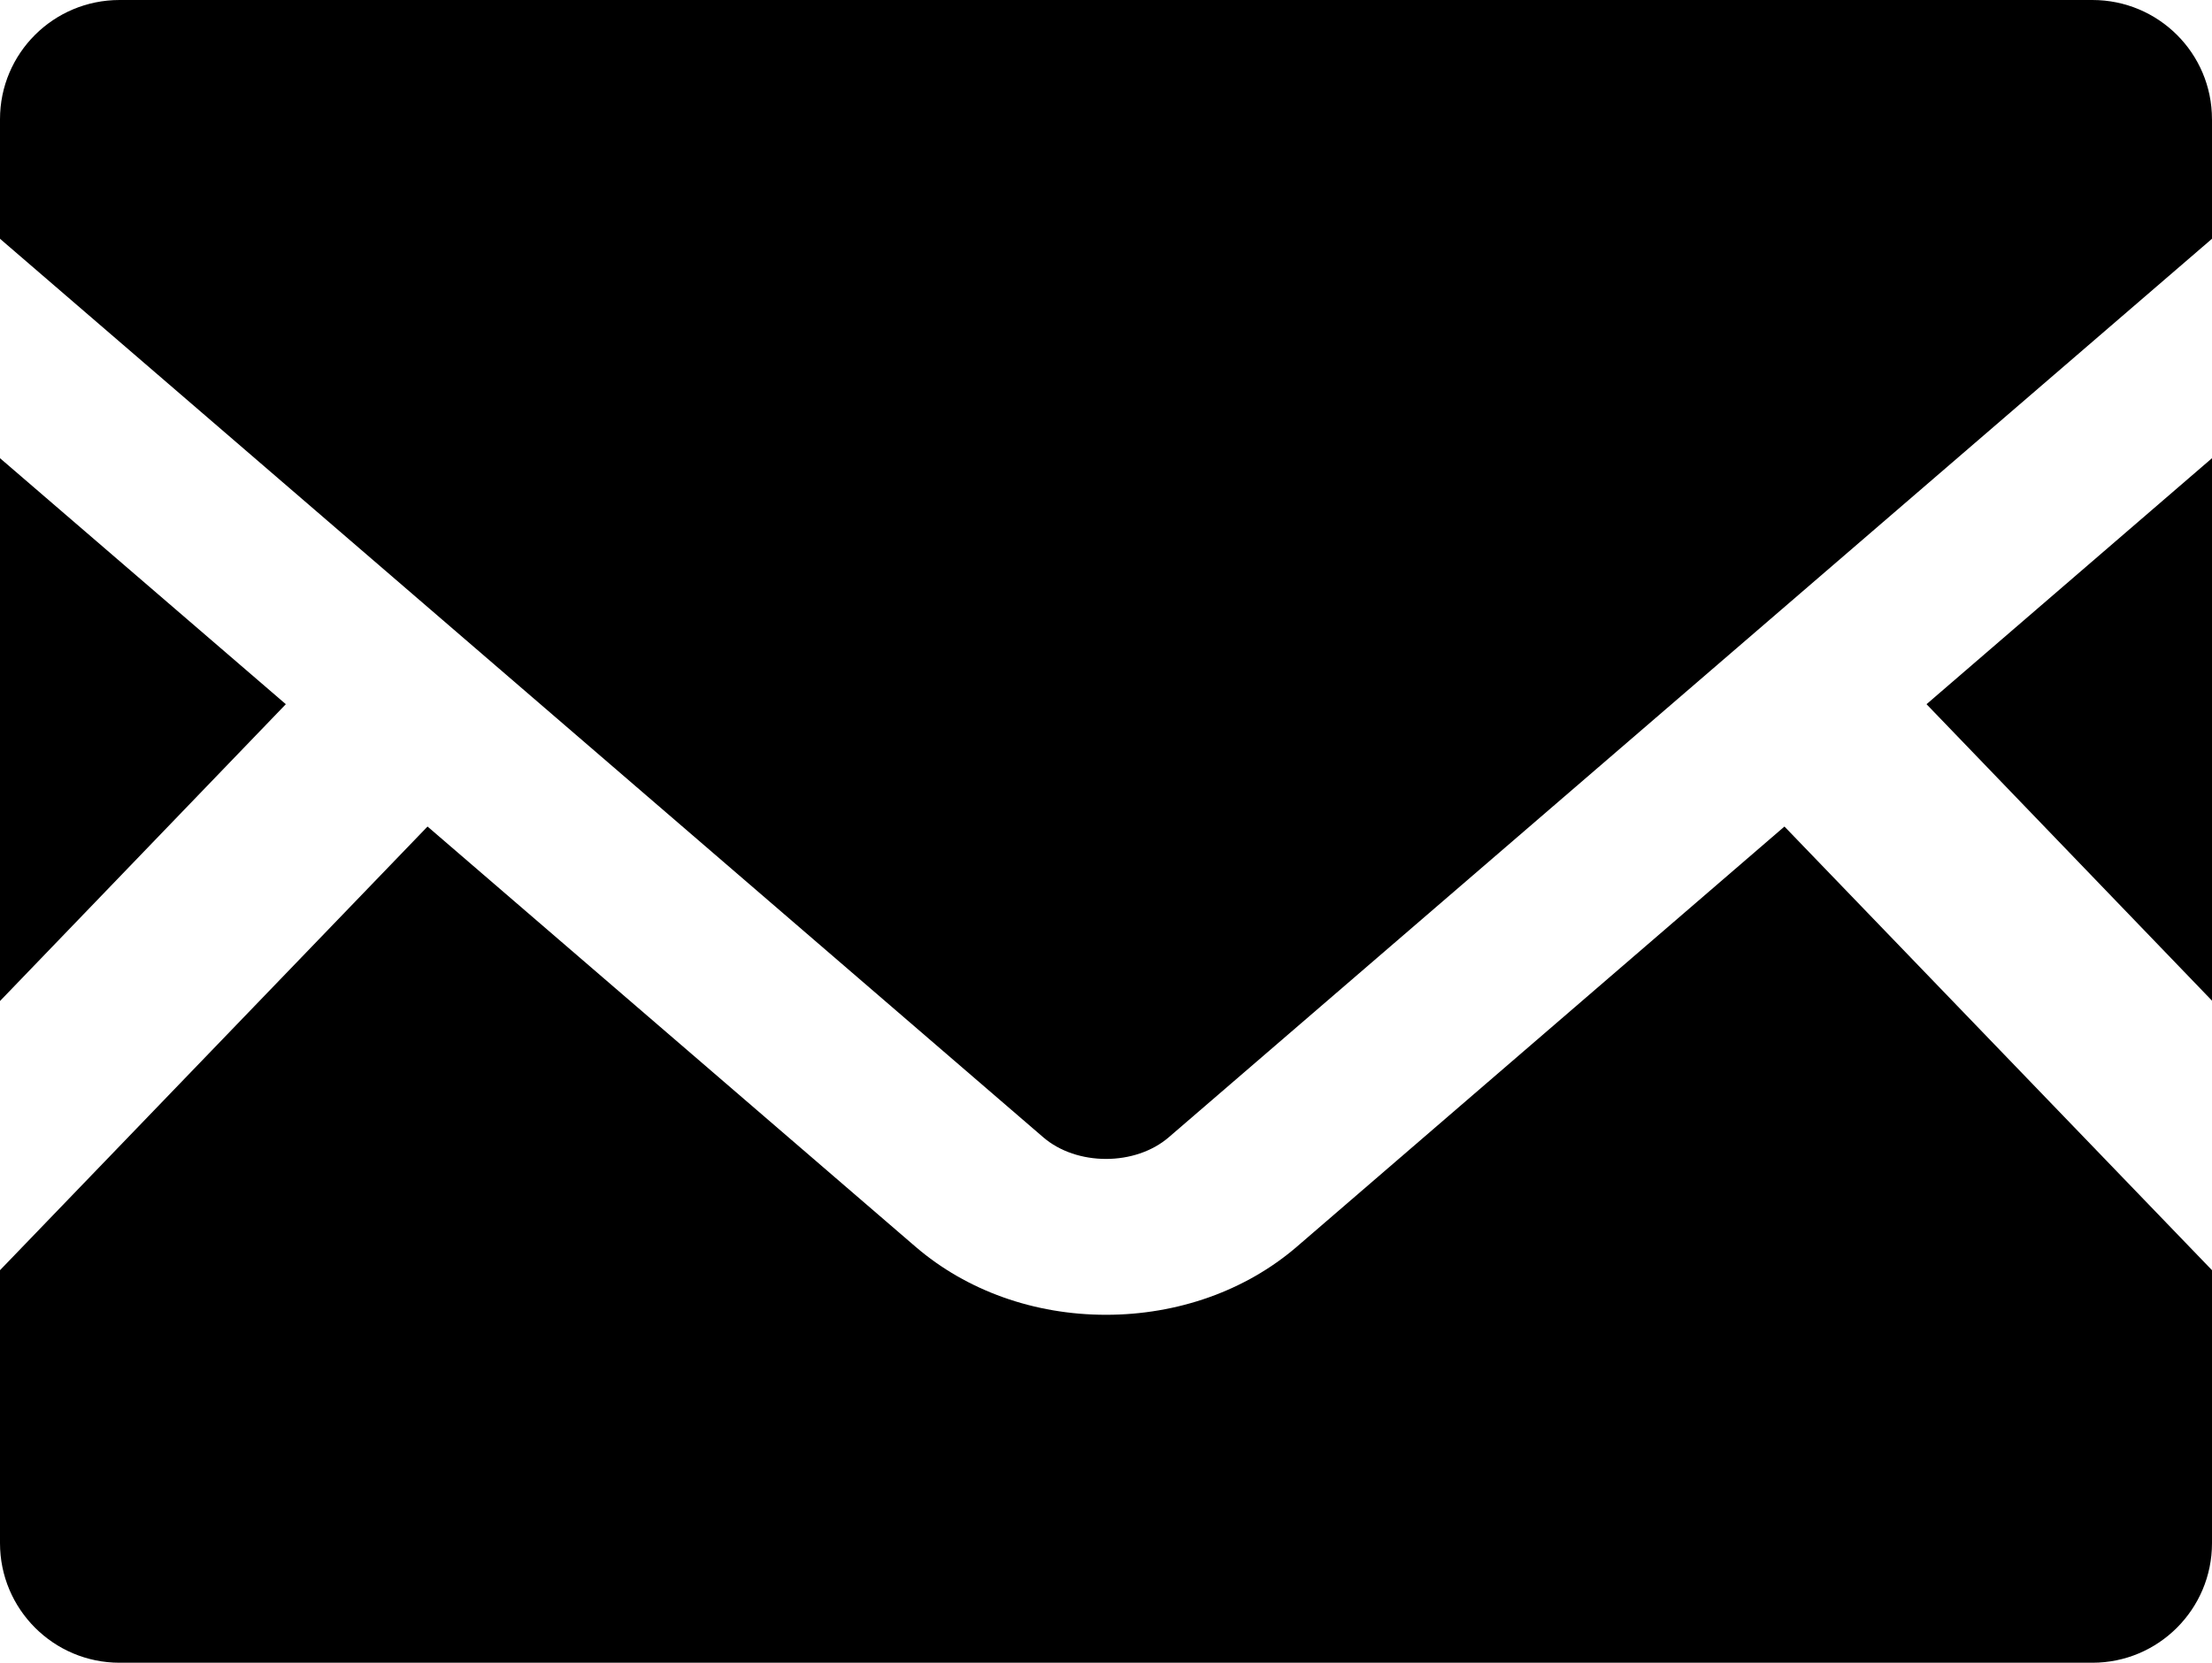 <?xml version="1.0" encoding="UTF-8"?>
<svg xmlns="http://www.w3.org/2000/svg" width="133" height="100" version="1.1" viewBox="0 0 133 100">
  <defs>
    <style>
      .cls-1 {
        display: none;
      }
    </style>
  </defs>
  <!-- Generator: Adobe Illustrator 28.6.0, SVG Export Plug-In . SVG Version: 1.2.0 Build 709)  -->
  <g>
    <g id="_レイヤー_1" data-name="レイヤー_1">
      <g id="_アマモ" data-name="アマモ" class="cls-1">
        <path d="M67.999,96.978c-2.171-10.006.691-21.625,4.625-30.132,4.469-9.666,10.064-19.18,16.755-27.289,2.521-3.056,5.142-7.521,8.768-9.364-1.161,4.697-4.673,8.442-7.002,12.38-2.504,4.234-4.837,8.679-6.947,13.17-4.179,8.898-9.122,17.563-12.241,27.232-.791,2.453-1.672,4.784-2.332,7.216-.698,2.573-1.636,5.535-1.324,8.349"/>
        <path d="M68.878,98.893c-4.622-6.476-5.186-14.142-5.863-21.287-.674-7.113-.397-14.111.849-21.176,2.226-12.622,8.899-24.387,14.436-36.325,2.936-6.333,4.81-12.678,5.085-19.387C83.392.548,83.487.181,83.486,0c2.463,1.772,2.364,6.596,2.624,8.937.357,3.212-.204,6.61-.944,9.823-1.459,6.346-3.327,12.482-6.029,18.63-2.615,5.948-6.711,11.746-8.627,17.808-2.13,6.743-4.792,13.176-5.583,20.087-.435,3.801-.625,7.372-.274,11.194.242,2.641,1.478,7.594,5.048,9.099"/>
        <path d="M67.027,89.261c1.361,3.612,2.454,7.514,6.074,9.804-.547.164-3.021,1.001-3.401.931-.801-.147-1.576-1.344-2.068-1.853-1.317-1.361-2.397-2.82-3.266-4.431-3.688-6.844-4.761-14.884-6.339-22.359-.794-3.767-2.136-7.495-3.52-11.06-1.321-3.404-3.003-6.345-4.964-9.467-1.72-2.738-4.465-4.888-6.032-7.678-3.308-5.887-5.079-12.941-1.638-19.152.563,3.028.162,6.124,1.161,9.086,1.017,3.016,2.928,5.748,4.889,8.351,2.96,3.932,6.154,7.602,8.936,11.634,3.02,4.378,4.056,9.517,5.174,14.434,1.201,5.279,1.984,10.486,3.111,15.737.441,2.049,1.135,4.044,1.881,6.024Z"/>
      </g>
      <g id="_シバナ" data-name="シバナ" class="cls-1">
        <path d="M53.783,41.48h11.266v-5.368c0-6.715-6.57-12.178-14.645-12.178h-11.266v5.367c0,6.715,6.57,12.178,14.645,12.178Z"/>
        <path d="M82.596,23.934c-8.075,0-14.645,5.463-14.645,12.178v5.368h11.266c8.075,0,14.645-5.463,14.645-12.178v-5.367h-11.266Z"/>
        <path d="M53.783,60.238h11.266v-5.368c0-6.715-6.57-12.178-14.645-12.178h-11.266v5.368c0,6.715,6.57,12.178,14.645,12.178Z"/>
        <path d="M67.951,54.87v5.368h11.266c8.075,0,14.645-5.463,14.645-12.178v-5.368h-11.266c-8.075,0-14.645,5.463-14.645,12.178Z"/>
        <path d="M65.049,73.628c0-6.715-6.57-12.178-14.645-12.178h-11.266v5.367c0,6.715,6.57,12.178,14.645,12.178h11.266v-5.367Z"/>
        <path d="M67.951,73.628v5.367h11.266c8.075,0,14.645-5.463,14.645-12.178v-5.367h-11.266c-8.075,0-14.645,5.463-14.645,12.178Z"/>
        <path d="M65.441,27.742l1.059.675,1.059-.675c.382-.243,9.357-6.047,9.357-13.494S67.941.998,67.559.754l-1.059-.675-1.059.675c-.382.243-9.357,6.047-9.357,13.494s8.975,13.25,9.357,13.494Z"/>
        <rect x="64.759" y="83.103" width="3.483" height="16.818"/>
      </g>
      <g id="_清掃" data-name="清掃" class="cls-1">
        <path d="M81.498,27.438l-3.264,3.261c-8.138-4.734-18.742-3.617-25.715,3.352l30.069,30.069c6.969-6.971,8.088-17.575,3.352-25.713l3.264-3.263-7.707-7.707Z"/>
        <path d="M16.359,58.607s1.877,3.575,5.678,8.873c2.911-1.763,9.997-6.202,17.63-12.111l1.239,1.24s-8.363,7.817-16.148,14.505c1.126,1.45,2.368,2.978,3.727,4.559,4.2-3.633,8.858-7.792,12.231-11.167l1.715.953s-5.816,6.207-11.931,12.494c1.284,1.426,2.661,2.879,4.129,4.347,3.712,3.712,7.344,6.795,10.608,9.293,3.247-3.746,8.801-10.191,10.516-12.434l1.902,2.285s-5.103,7.721-7.933,13.397c5.145,3.513,8.6,5.157,8.6,5.157,6.137-10.705,22.465-33.199,22.465-33.199l-30.543-30.545s-14.616,12.219-33.884,22.352Z"/>
        <rect x="81.837" y="12.17" width="37.598" height="7.671" transform="translate(18.158 75.848) rotate(-45)"/>
      </g>
      <g id="_学習" data-name="学習" class="cls-1">
        <path d="M115.354,17.291L99.209,1.146c-1.422-1.422-3.728-1.422-5.15,0L25.896,66.61c-.423.423-.735.943-.909,1.515l-8.245,27.089c-.848,2.787,1.757,5.393,4.544,4.545l27.96-8.51h0L115.354,22.441c1.422-1.422,1.422-3.728,0-5.15ZM28.967,90.771l-3.234-3.234,4.753-15.621,9.166,4.932,4.933,9.167-15.618,4.756ZM105.108,14.712l-58.075,58.444-3.689-3.689L101.79,11.39l3.318,3.317v.005Z"/>
      </g>
      <g id="_団体" data-name="団体" class="cls-1">
        <path d="M115.374,58.562c8.83,0,15.989-7.155,15.989-15.984s-7.159-15.989-15.989-15.989-15.987,7.159-15.987,15.989c0,8.83,7.159,15.984,15.987,15.984Z"/>
        <path d="M135.846,73.968c-.712-4.281-4.251-10.272-6.929-12.949-.353-.355-1.93-.437-2.356-.173-3.256,2.003-7.082,3.181-11.187,3.181s-7.926-1.179-11.183-3.181c-.428-.264-2.002-.182-2.355.173-.749.749-1.566,1.746-2.362,2.901,2.155,4.058,3.864,8.368,4.481,12.079.617,3.721.416,7.243-.581,10.455,3.541,1.281,7.787,1.843,12,1.843,10.987,0,22.231-3.81,20.472-14.33Z"/>
        <path d="M66.089,51.817c14.31,0,25.911-11.601,25.911-25.911S80.399,0,66.089,0s-25.904,11.601-25.904,25.906c0,14.309,11.597,25.911,25.904,25.911Z"/>
        <path d="M88.029,55.786c-.562-.56-3.115-.703-3.81-.273-5.282,3.25-11.481,5.152-18.13,5.152s-12.846-1.903-18.126-5.152c-.694-.43-3.247-.287-3.809.273-4.351,4.347-10.086,14.064-11.24,20.991-2.845,17.063,15.381,23.223,33.175,23.223s36.024-6.16,33.179-23.223c-1.154-6.927-6.888-16.644-11.239-20.991Z"/>
        <path d="M17.626,58.562c8.827,0,15.987-7.155,15.987-15.984s-7.159-15.989-15.987-15.989S1.637,33.748,1.637,42.578c0,8.83,7.159,15.984,15.989,15.984Z"/>
        <path d="M28.231,76c.656-3.898,2.505-8.488,4.825-12.732-.646-.883-1.293-1.652-1.889-2.249-.353-.355-1.928-.437-2.355-.173-3.257,2.003-7.082,3.181-11.185,3.181s-7.931-1.179-11.185-3.181c-.426-.264-2.005-.182-2.358.173-2.685,2.676-6.215,8.668-6.929,12.949-1.757,10.52,9.485,14.33,20.472,14.33,3.921,0,7.881-.483,11.26-1.586-1.065-3.277-1.29-6.882-.656-10.712Z"/>
      </g>
      <g id="_メール" data-name="メール">
        <polygon points="133 60.183 115.835 42.352 133 27.556 133 60.183"/>
        <polygon points="17.186 42.352 0 60.203 0 27.556 17.186 42.352"/>
        <path d="M133,76.392v16.417c0,3.969-3.221,7.191-7.19,7.191H7.19c-3.969,0-7.19-3.221-7.19-7.191v-16.417l25.706-26.683,29.364,25.291c3.055,2.619,7.107,4.074,11.43,4.074s8.396-1.455,11.45-4.074l29.343-25.291,25.707,26.683Z"/>
        <path d="M133,7.17v7.19l-62.718,54.031c-2.016,1.746-5.548,1.746-7.564,0L0,14.36v-7.19C0,3.201,3.221,0,7.19,0h118.619c3.969,0,7.19,3.201,7.19,7.17Z"/>
      </g>
      <g class="cls-1">
        <path d="M98.003,33.238h-6.414v-8.148c.002-6.915-2.813-13.215-7.348-17.742C79.713,2.815,73.414-.003,66.499,0c-6.914-.003-13.213,2.815-17.741,7.348-4.533,4.527-7.35,10.827-7.347,17.742v8.148h-6.415c-4.14,0-7.495,3.357-7.495,7.495v23.781c0,19.598,17.461,35.486,38.999,35.486s39-15.888,39-35.486v-23.781c0-4.138-3.356-7.495-7.496-7.495ZM69.342,66.765l2.286,9.771h-10.256l2.286-9.772c-2.811-1.128-4.796-3.873-4.796-7.086,0-4.219,3.42-7.638,7.637-7.638s7.64,3.42,7.64,7.638c0,3.213-1.988,5.959-4.797,7.088ZM82.775,33.238h-32.55v-8.148c.002-4.51,1.814-8.55,4.766-11.51,2.959-2.952,7-4.763,11.507-4.766,4.509.003,8.552,1.816,11.51,4.766,2.951,2.96,4.763,7,4.766,11.51v8.148Z"/>
      </g>
      <g class="cls-1">
        <rect x="19.643" width="9.763" height="100"/>
        <path d="M93.401,0h-55.437v100h55.437c11.021,0,19.955-8.934,19.955-19.955V19.955c0-11.021-8.935-19.955-19.955-19.955ZM96.168,39.32v.004h-41.016v-11.459h41.016v11.455ZM96.168,57.683h-41.016v-3.777h41.016v3.777Z"/>
      </g>
    </g>
  </g>
</svg>